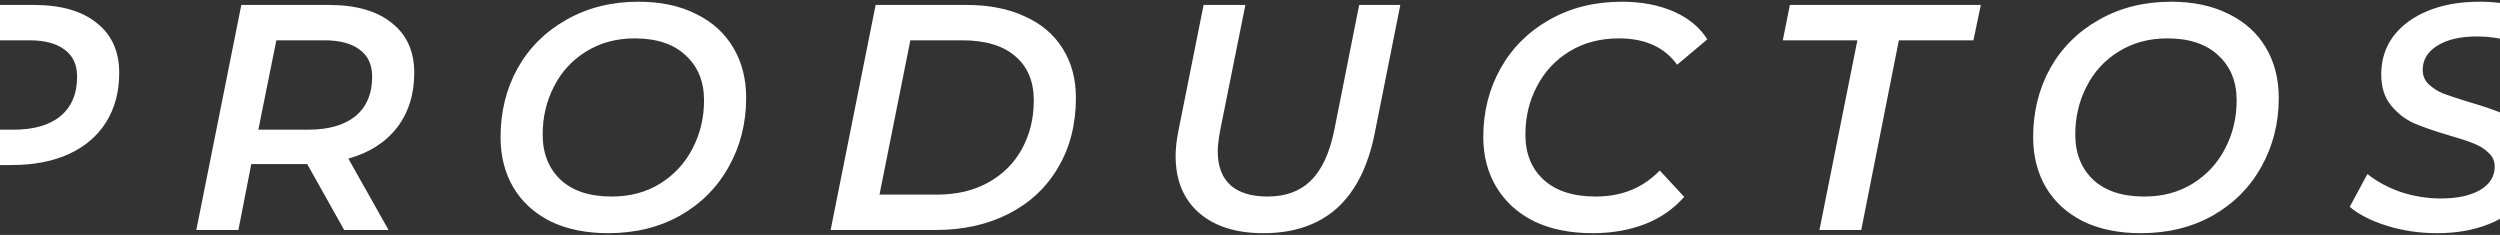 <svg width="1011" height="95" viewBox="0 0 1011 95" fill="none" xmlns="http://www.w3.org/2000/svg">
<rect x="0" y="0" width="1011" height="95" fill="#333333" stroke="none"/>
<path d="M13.63 2C24.637 2 33.13 4.427 39.11 9.28C45.177 14.047 48.21 20.763 48.21 29.43C48.21 37.143 46.433 43.817 42.88 49.45C39.413 54.997 34.387 59.287 27.8 62.32C21.3 65.267 13.63 66.74 4.79 66.74H-17.44L-22.77 93H-39.67L-21.47 2H13.63ZM5.44 52.44C13.673 52.44 20 50.62 24.42 46.98C28.927 43.253 31.18 37.923 31.18 30.99C31.18 26.137 29.49 22.497 26.11 20.07C22.817 17.557 18.05 16.3 11.81 16.3H-7.43L-14.58 52.44H5.44ZM167.527 29.43C167.527 38.183 165.187 45.593 160.507 51.66C155.827 57.64 149.283 61.8 140.877 64.14L157.127 93H139.187L124.237 66.35H124.107H101.617L96.417 93H79.387L97.587 2H132.947C143.953 2 152.447 4.427 158.427 9.28C164.493 14.047 167.527 20.763 167.527 29.43ZM124.627 52.44C132.86 52.44 139.23 50.62 143.737 46.98C148.243 43.253 150.497 37.923 150.497 30.99C150.497 26.137 148.807 22.497 145.427 20.07C142.133 17.557 137.367 16.3 131.127 16.3H111.757L104.477 52.44H124.627ZM245.975 94.3C236.961 94.3 229.161 92.697 222.575 89.49C216.075 86.197 211.091 81.647 207.625 75.84C204.158 69.947 202.425 63.143 202.425 55.43C202.425 45.203 204.721 35.93 209.315 27.61C213.995 19.29 220.581 12.747 229.075 7.98C237.568 3.127 247.275 0.7 258.195 0.7C267.208 0.7 274.965 2.347 281.465 5.64C288.051 8.847 293.078 13.397 296.545 19.29C300.011 25.097 301.745 31.857 301.745 39.57C301.745 49.797 299.405 59.07 294.725 67.39C290.131 75.71 283.588 82.297 275.095 87.15C266.601 91.917 256.895 94.3 245.975 94.3ZM247.405 79.48C254.771 79.48 261.271 77.747 266.905 74.28C272.625 70.727 277.001 66.003 280.035 60.11C283.155 54.13 284.715 47.63 284.715 40.61C284.715 32.983 282.245 26.917 277.305 22.41C272.451 17.817 265.561 15.52 256.635 15.52C249.268 15.52 242.725 17.297 237.005 20.85C231.371 24.317 227.038 29.04 224.005 35.02C220.971 40.913 219.455 47.37 219.455 54.39C219.455 62.017 221.881 68.127 226.735 72.72C231.588 77.227 238.478 79.48 247.405 79.48ZM354.108 2H390.898C399.998 2 407.885 3.56 414.558 6.68C421.231 9.713 426.301 14.047 429.768 19.68C433.321 25.313 435.098 31.943 435.098 39.57C435.098 50.23 432.715 59.59 427.948 67.65C423.268 75.71 416.638 81.95 408.058 86.37C399.478 90.79 389.598 93 378.418 93H335.908L354.108 2ZM378.938 78.7C386.911 78.7 393.845 77.053 399.738 73.76C405.631 70.467 410.138 65.96 413.258 60.24C416.465 54.433 418.068 47.89 418.068 40.61C418.068 32.983 415.598 27.047 410.658 22.8C405.718 18.467 398.525 16.3 389.078 16.3H368.148L355.668 78.7H378.938ZM510.91 94.3C499.817 94.3 491.107 91.527 484.78 85.98C478.54 80.433 475.42 72.807 475.42 63.1C475.42 60.24 475.767 56.99 476.46 53.35L486.73 2H503.63L493.36 53.09C492.754 56.557 492.45 59.243 492.45 61.15C492.45 67.217 494.184 71.81 497.65 74.93C501.117 77.963 506.1 79.48 512.6 79.48C519.88 79.48 525.687 77.357 530.02 73.11C534.44 68.863 537.604 62.147 539.51 52.96L549.65 2H566.29L555.89 54.13C553.204 67.477 548.09 77.53 540.55 84.29C533.01 90.963 523.13 94.3 510.91 94.3ZM644.039 94.3C634.939 94.3 627.052 92.697 620.379 89.49C613.792 86.197 608.722 81.603 605.169 75.71C601.615 69.817 599.839 63.057 599.839 55.43C599.839 45.203 602.179 35.93 606.859 27.61C611.539 19.29 618.125 12.747 626.619 7.98C635.112 3.127 644.862 0.7 655.869 0.7C663.755 0.7 670.689 2 676.669 4.6C682.735 7.2 687.329 10.97 690.449 15.91L678.229 26.18C673.115 19.073 665.272 15.52 654.699 15.52C647.159 15.52 640.529 17.253 634.809 20.72C629.089 24.187 624.669 28.91 621.549 34.89C618.429 40.783 616.869 47.283 616.869 54.39C616.869 62.103 619.339 68.213 624.279 72.72C629.219 77.227 636.239 79.48 645.339 79.48C655.825 79.48 664.449 75.97 671.209 68.95L681.089 79.61C676.755 84.55 671.425 88.233 665.099 90.66C658.772 93.087 651.752 94.3 644.039 94.3ZM751.126 16.3H720.966L723.826 2H801.046L798.056 16.3H767.896L752.686 93H735.786L751.126 16.3ZM865.76 94.3C856.746 94.3 848.946 92.697 842.36 89.49C835.86 86.197 830.876 81.647 827.41 75.84C823.943 69.947 822.21 63.143 822.21 55.43C822.21 45.203 824.506 35.93 829.1 27.61C833.78 19.29 840.366 12.747 848.86 7.98C857.353 3.127 867.06 0.7 877.98 0.7C886.993 0.7 894.75 2.347 901.25 5.64C907.836 8.847 912.863 13.397 916.33 19.29C919.796 25.097 921.53 31.857 921.53 39.57C921.53 49.797 919.19 59.07 914.51 67.39C909.916 75.71 903.373 82.297 894.88 87.15C886.386 91.917 876.68 94.3 865.76 94.3ZM867.19 79.48C874.556 79.48 881.056 77.747 886.69 74.28C892.41 70.727 896.786 66.003 899.82 60.11C902.94 54.13 904.5 47.63 904.5 40.61C904.5 32.983 902.03 26.917 897.09 22.41C892.236 17.817 885.346 15.52 876.42 15.52C869.053 15.52 862.51 17.297 856.79 20.85C851.156 24.317 846.823 29.04 843.79 35.02C840.756 40.913 839.24 47.37 839.24 54.39C839.24 62.017 841.666 68.127 846.52 72.72C851.373 77.227 858.263 79.48 867.19 79.48ZM985.463 94.3C978.443 94.3 971.727 93.303 965.313 91.31C958.9 89.317 953.873 86.76 950.233 83.64L957.383 70.38C961.197 73.413 965.703 75.84 970.903 77.66C976.19 79.393 981.563 80.26 987.023 80.26C993.697 80.26 998.983 79.133 1002.88 76.88C1006.87 74.54 1008.86 71.377 1008.86 67.39C1008.86 65.137 1008.04 63.273 1006.39 61.8C1004.83 60.24 1002.84 58.983 1000.41 58.03C998.073 57.077 994.78 55.993 990.533 54.78C984.64 53.047 979.873 51.4 976.233 49.84C972.593 48.193 969.473 45.767 966.873 42.56C964.273 39.353 962.973 35.193 962.973 30.08C962.973 24.187 964.62 19.03 967.913 14.61C971.293 10.19 975.973 6.767 981.953 4.34C987.933 1.913 994.823 0.7 1002.62 0.7C1008.52 0.7 1014.11 1.393 1019.39 2.78C1024.68 4.08 1029.23 5.943 1033.04 8.37L1026.41 21.76C1023.03 19.507 1019.22 17.773 1014.97 16.56C1010.73 15.347 1006.31 14.74 1001.71 14.74C994.953 14.74 989.58 15.997 985.593 18.51C981.693 20.937 979.743 24.187 979.743 28.26C979.743 30.6 980.567 32.55 982.213 34.11C983.86 35.67 985.853 36.927 988.193 37.88C990.533 38.747 993.957 39.873 998.463 41.26C1004.18 42.907 1008.86 44.51 1012.5 46.07C1016.14 47.63 1019.22 49.927 1021.73 52.96C1024.33 55.993 1025.63 59.937 1025.63 64.79C1025.63 70.77 1023.94 75.97 1020.56 80.39C1017.27 84.81 1012.55 88.233 1006.39 90.66C1000.33 93.087 993.35 94.3 985.463 94.3Z" fill="white"/>
</svg>
